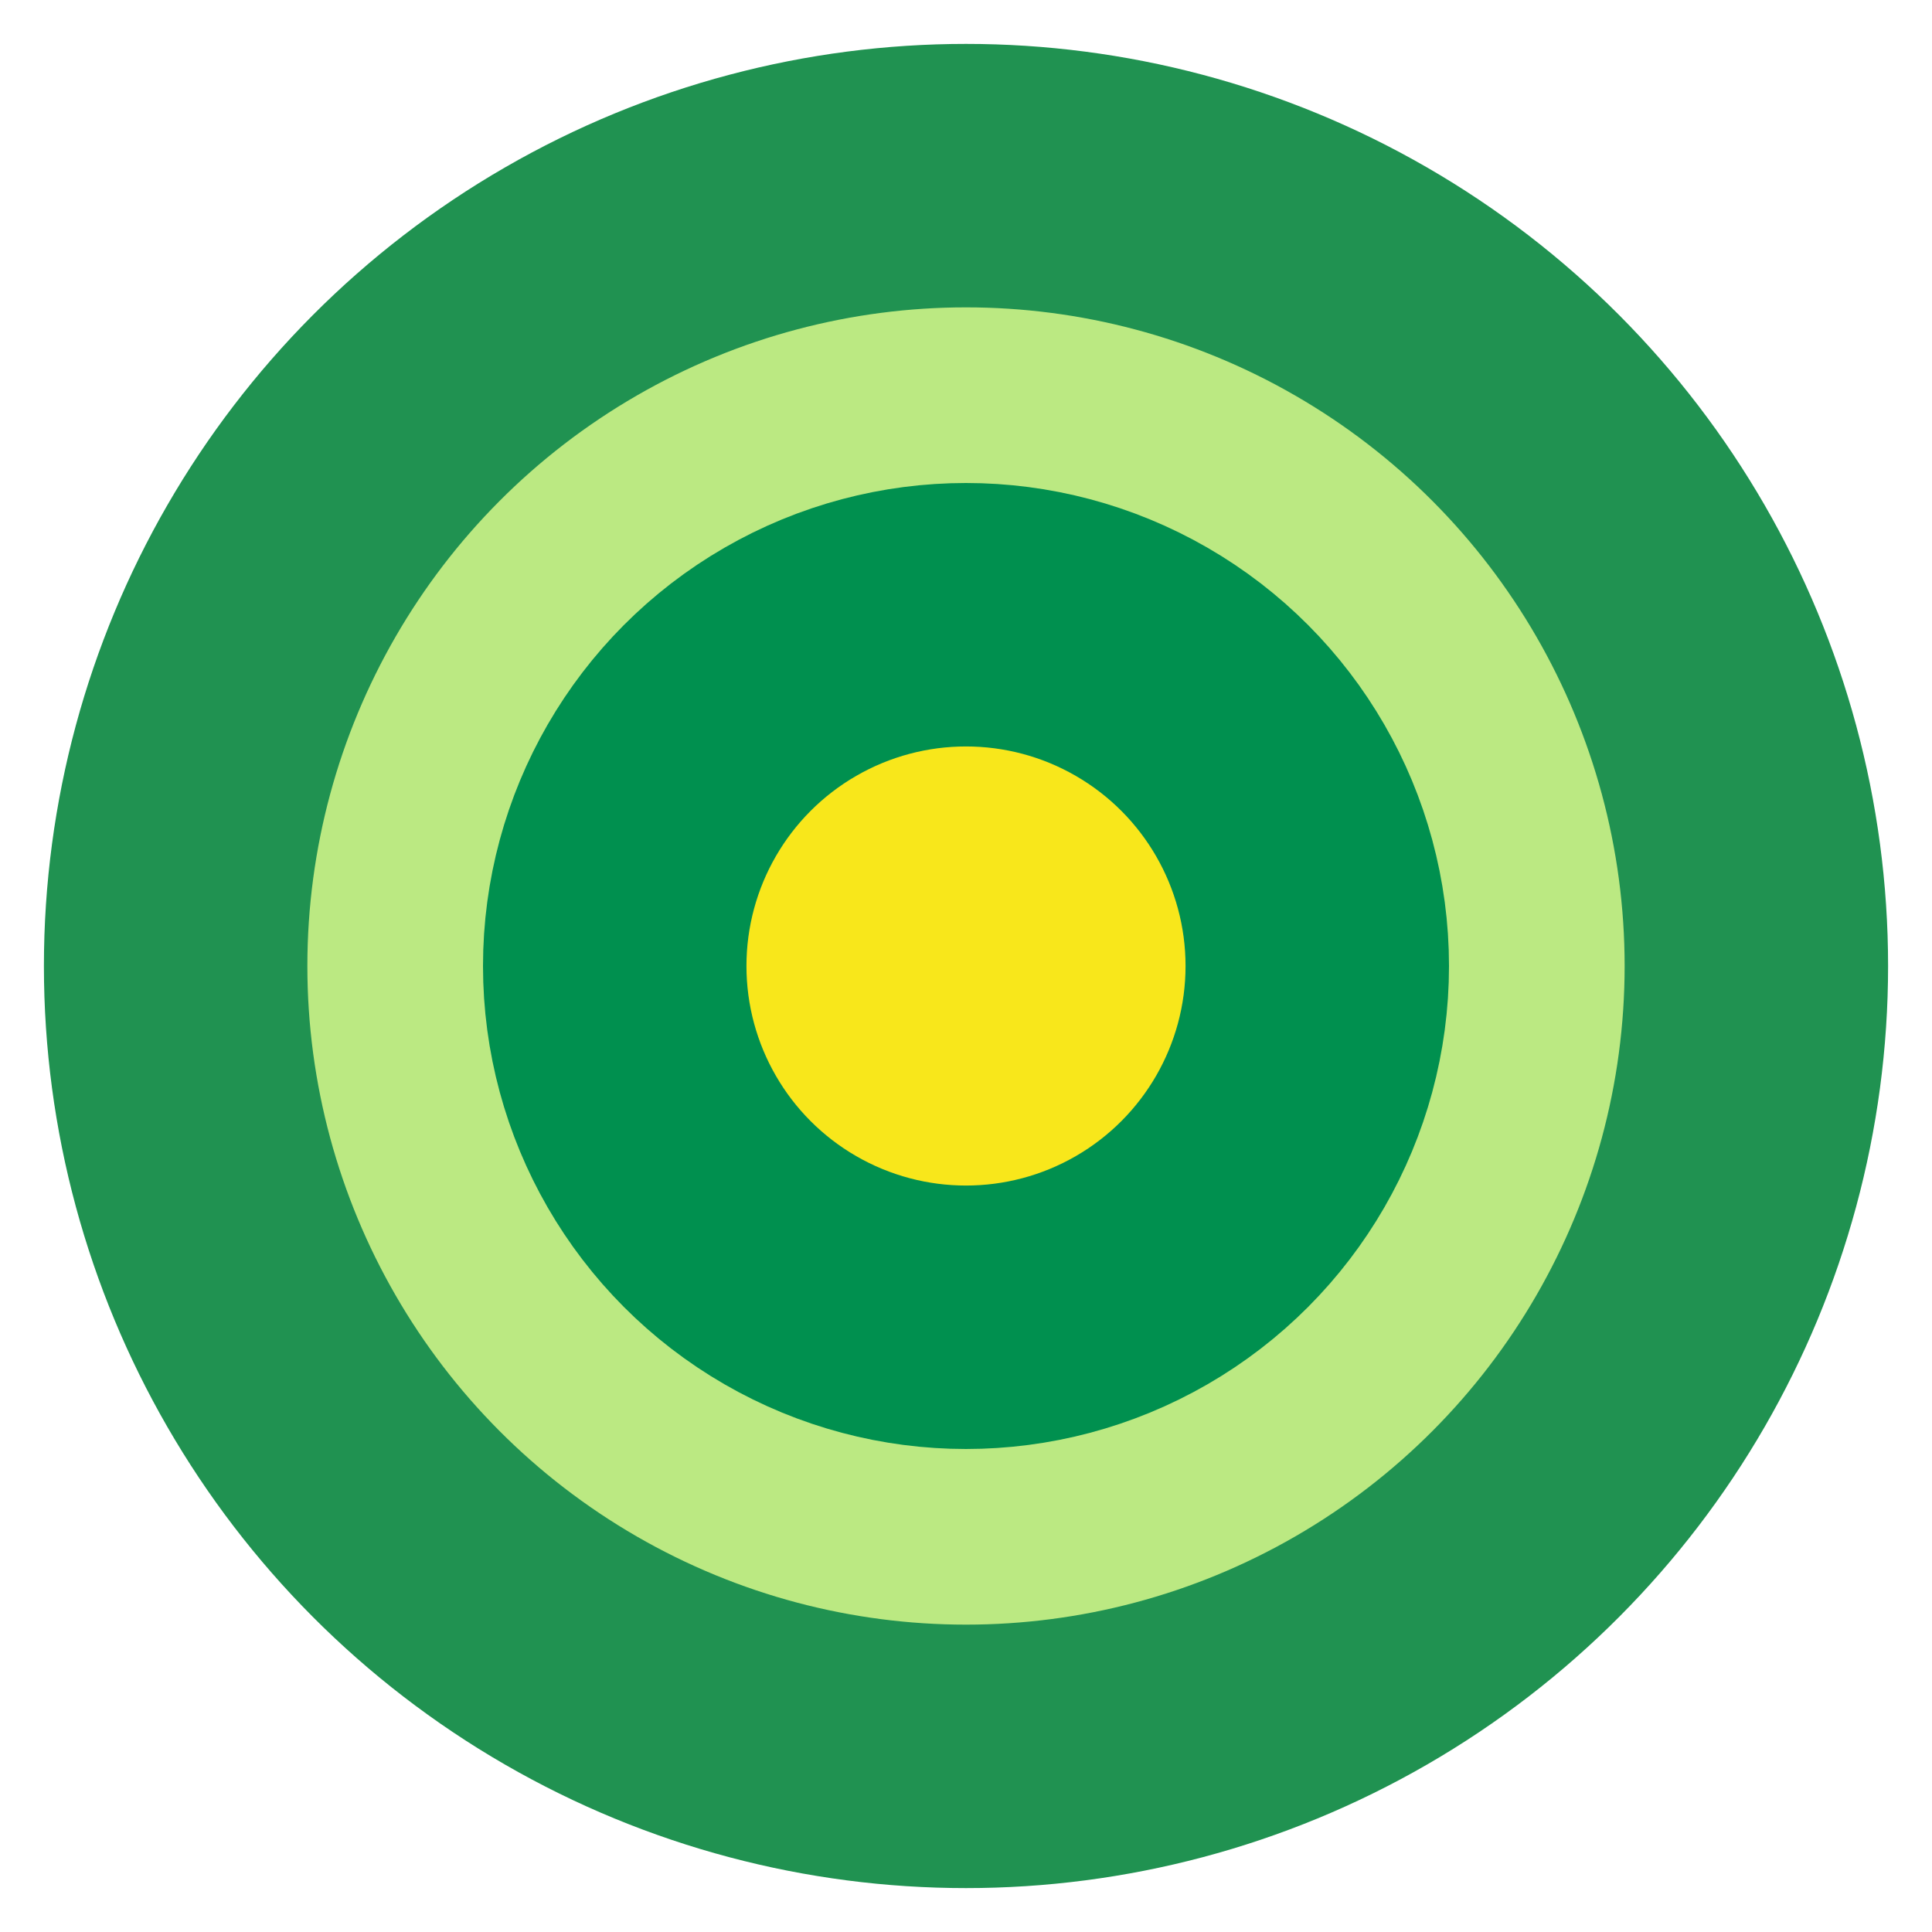 <svg width="22" height="22" viewBox="0 0 22 22" fill="none" xmlns="http://www.w3.org/2000/svg">
<circle cx="11" cy="11" r="9" fill="#BBE982" stroke="#209251" stroke-width="3"/>
<circle cx="11" cy="11" r="4" fill="#F8E71B" stroke="#00904F" stroke-width="3"/>
</svg>

